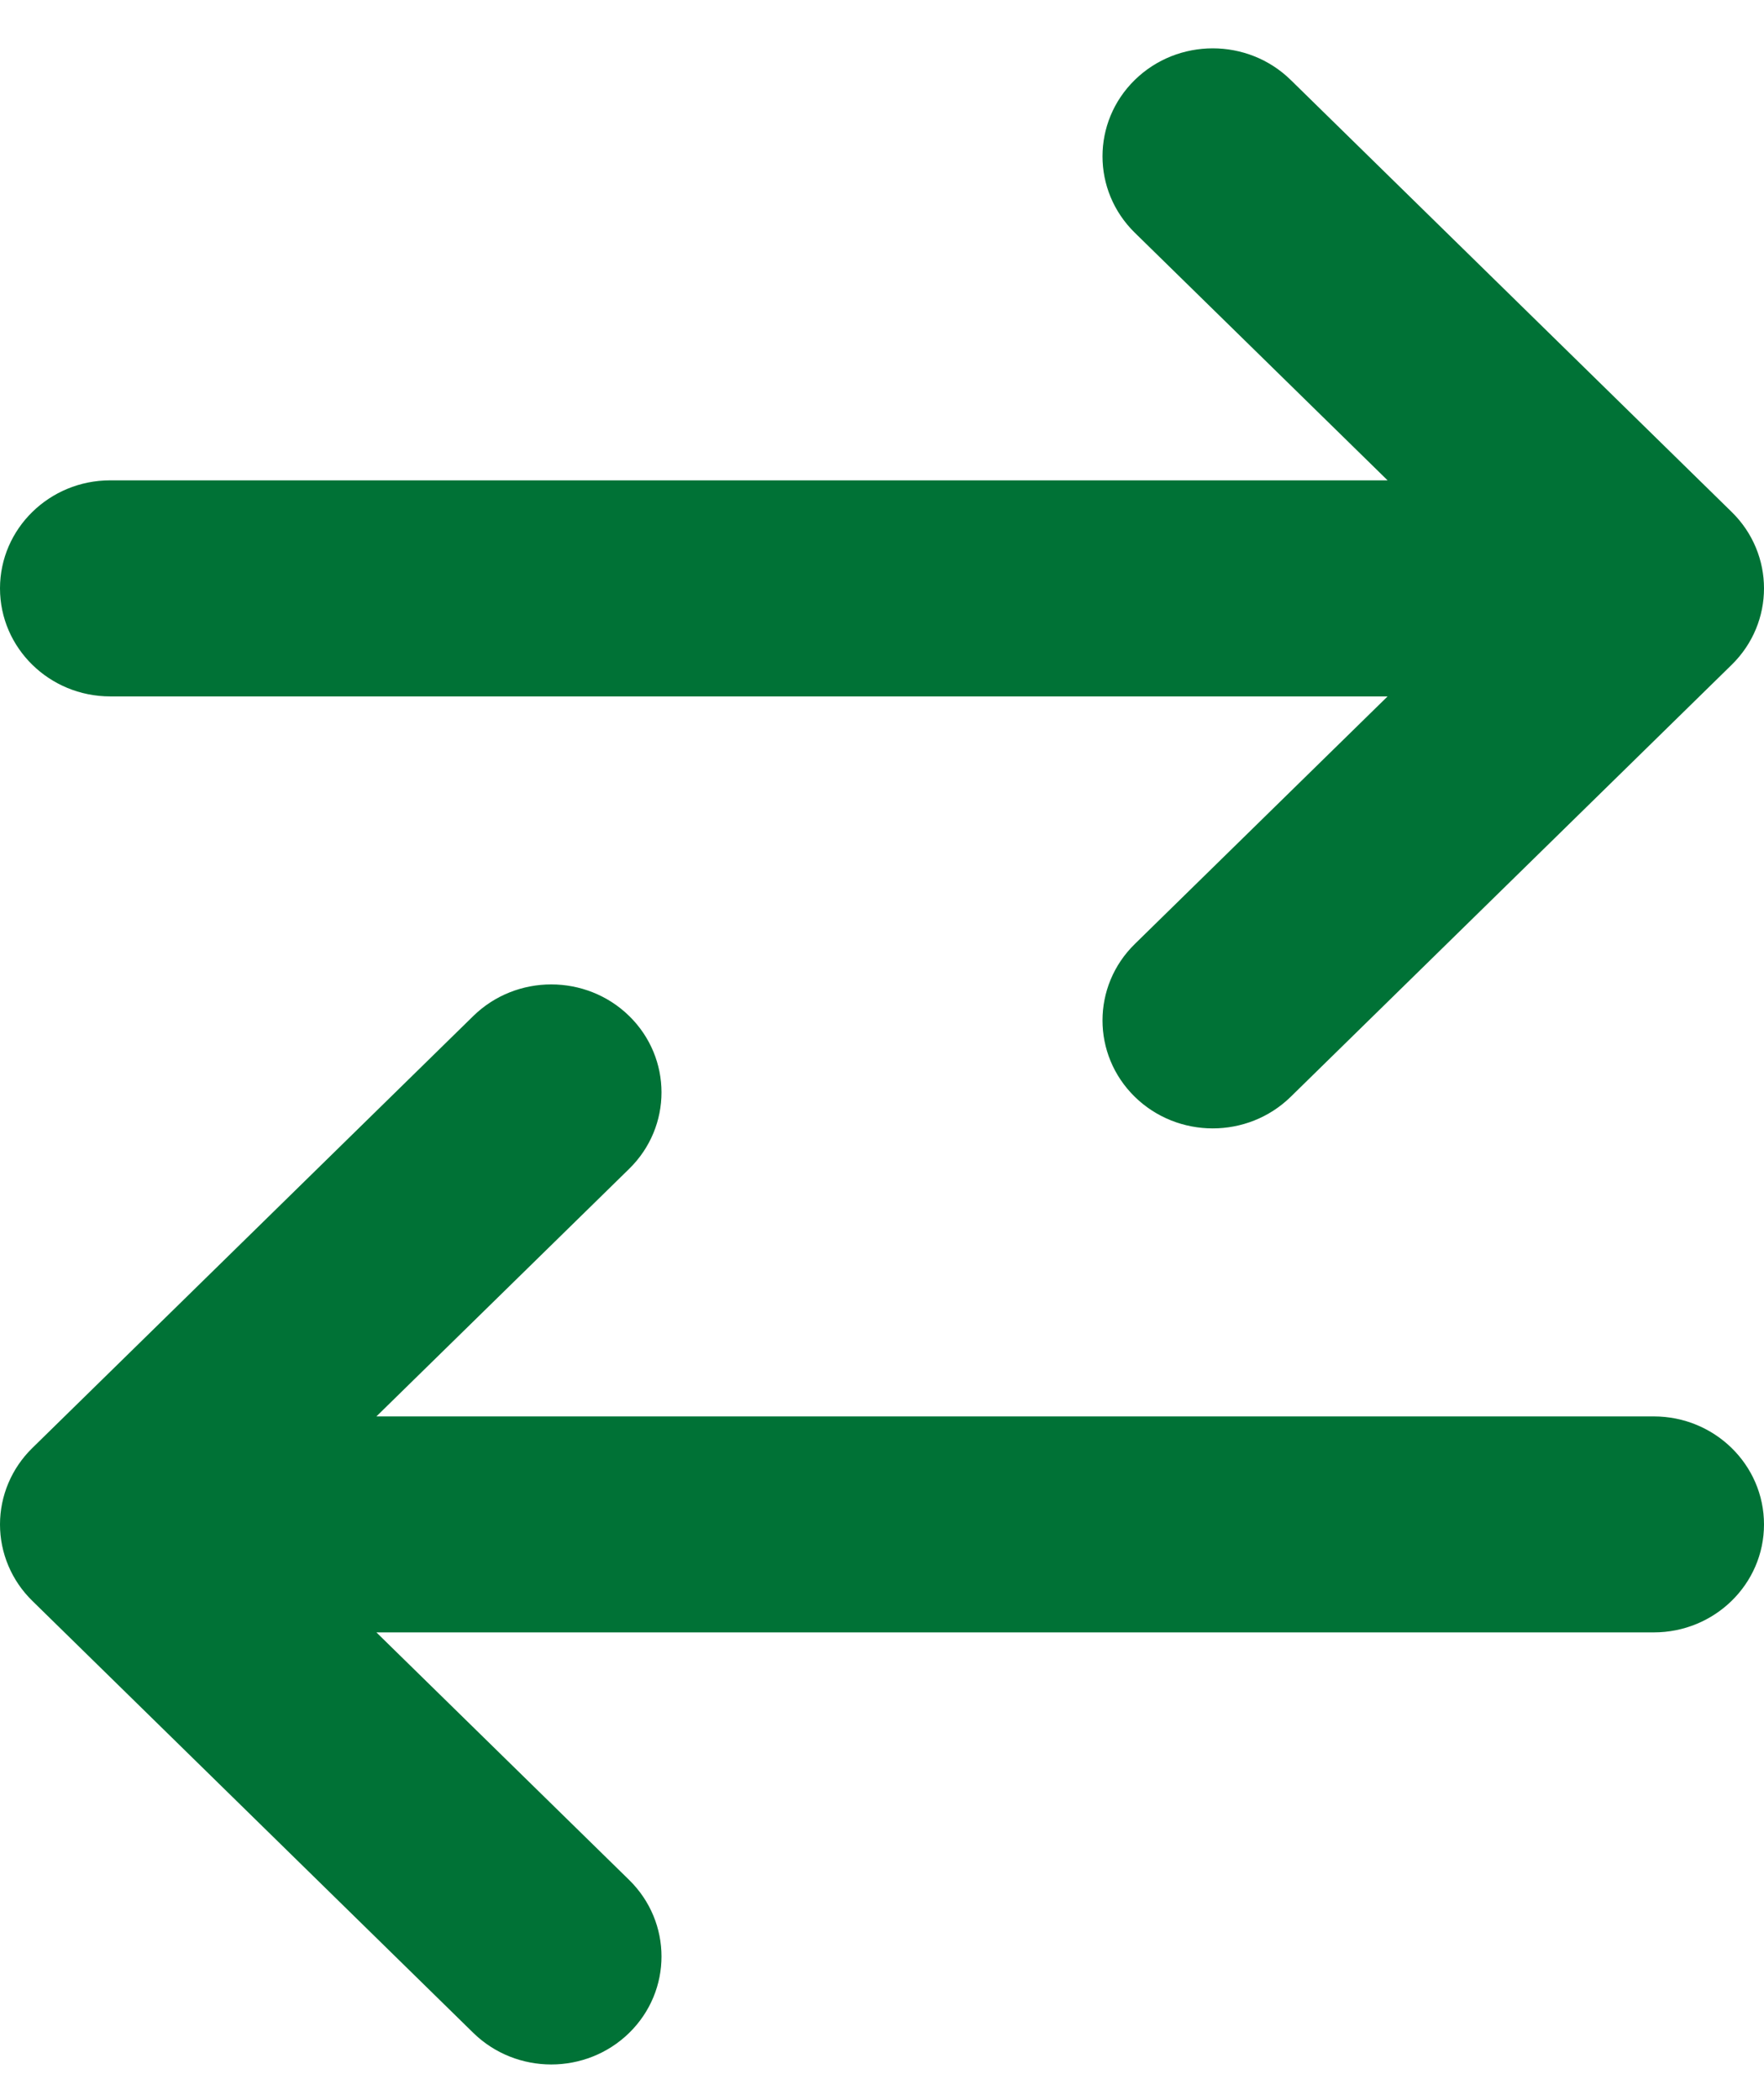 <svg width="21" height="25" viewBox="0 0 21 25" fill="none" xmlns="http://www.w3.org/2000/svg">
<path d="M15.366 0.952C14.853 0.45 14.022 0.45 13.509 0.952C12.997 1.454 12.997 2.268 13.509 2.77L16.519 5.718H1.312C0.588 5.718 0 6.294 0 7.004C0 7.714 0.588 8.29 1.312 8.29H16.519L13.509 11.238C12.997 11.74 12.997 12.554 13.509 13.056C14.022 13.558 14.853 13.558 15.366 13.056L20.616 7.913C21.128 7.411 21.128 6.597 20.616 6.095L15.366 0.952ZM7.491 13.913C8.003 13.411 8.003 12.597 7.491 12.095C6.978 11.593 6.147 11.593 5.634 12.095L0.384 17.238C0.138 17.479 0 17.806 0 18.147C0 18.488 0.138 18.815 0.384 19.056L5.634 24.199C6.147 24.701 6.978 24.701 7.491 24.199C8.003 23.697 8.003 22.883 7.491 22.38L4.481 19.432H19.688C20.412 19.432 21 18.857 21 18.147C21 17.437 20.412 16.861 19.688 16.861H4.481L7.491 13.913Z" fill="#007236"/>
</svg>
